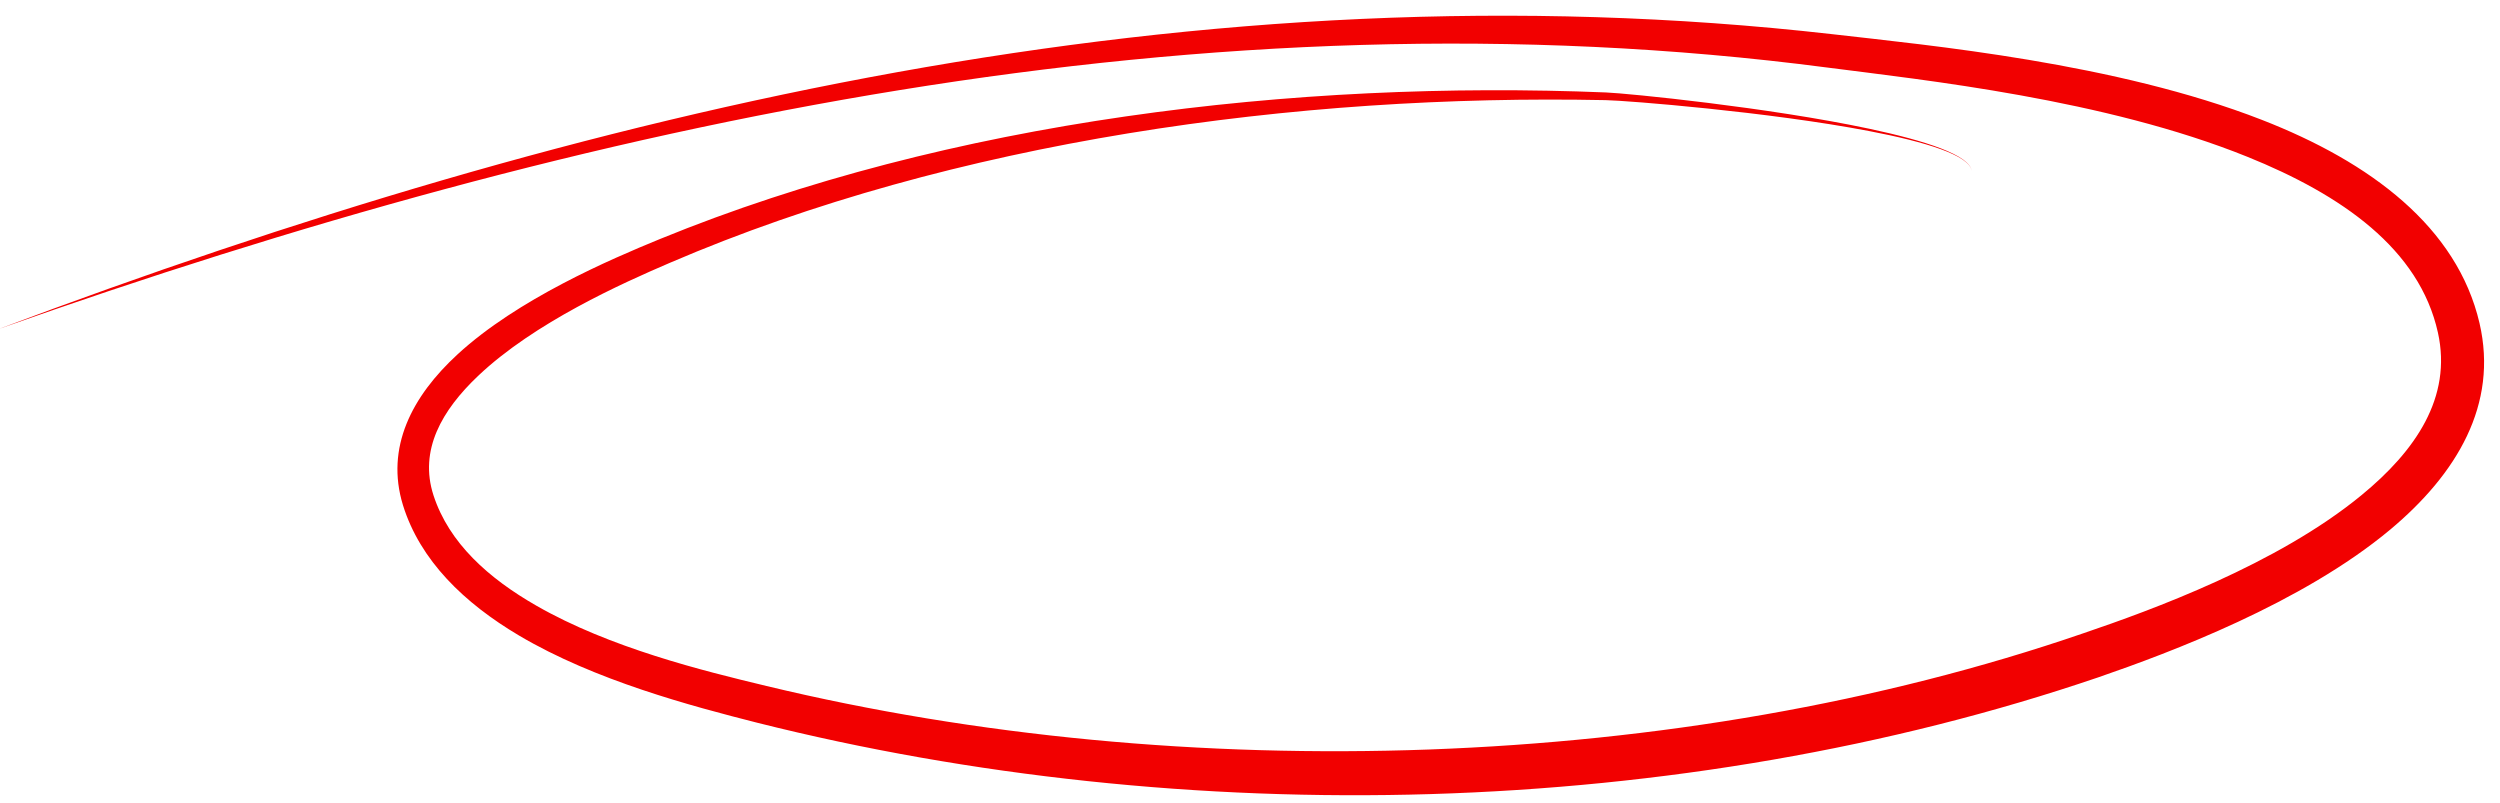 <?xml version="1.0" encoding="UTF-8"?><svg xmlns="http://www.w3.org/2000/svg" xmlns:xlink="http://www.w3.org/1999/xlink" clip-rule="evenodd" fill-rule="evenodd" height="158.9" preserveAspectRatio="xMidYMid meet" stroke-linejoin="round" stroke-miterlimit="2" version="1.0" viewBox="0.2 -2.8 494.8 158.9" width="494.8" zoomAndPan="magnify"><g><g id="change1_1"><path d="M2125.14,2405.63C2124.93,2403.89 2120.09,2402.3 2113.8,2400.96C2102.71,2398.6 2087.14,2397.05 2084.7,2396.95C2067.53,2396.25 2049.42,2397.02 2031.6,2399.6C2013.72,2402.18 1996.13,2406.6 1980.09,2413.16C1974.57,2415.42 1964.35,2419.81 1957.73,2425.9C1952.66,2430.56 1949.73,2436.22 1951.68,2442.57C1953.58,2448.71 1958.46,2453.41 1964.52,2457C1972.91,2461.97 1983.57,2464.79 1990.89,2466.65C2014.4,2472.56 2039.92,2475.3 2065.33,2474.53C2090.78,2473.76 2116.1,2469.47 2139.14,2461.62C2147.03,2458.9 2161.66,2453.43 2171.41,2445.29C2178.79,2439.12 2183.37,2431.45 2181.29,2422.47C2178.82,2411.84 2169.24,2404.66 2157.22,2399.98C2141.05,2393.68 2120.59,2391.76 2109.66,2390.5C2074.83,2386.54 2040.28,2388.58 2006.32,2394.71C1972.49,2400.82 1939.27,2410.97 1906.97,2423.11C1939.44,2411.62 1972.79,2402.17 2006.66,2396.68C2040.44,2391.21 2074.74,2389.69 2109.2,2394.2C2119.88,2395.58 2139.86,2397.7 2155.61,2404.06C2166.02,2408.26 2174.64,2414.23 2176.69,2423.51C2178.28,2430.69 2174.18,2436.6 2168.25,2441.47C2158.93,2449.14 2144.98,2454.2 2137.48,2456.75C2114.91,2464.51 2090.11,2468.68 2065.16,2469.6C2040.19,2470.51 2015.06,2468.16 1991.89,2462.58C1984.84,2460.89 1974.56,2458.36 1966.44,2453.7C1961.16,2450.68 1956.78,2446.78 1955.06,2441.5C1953.43,2436.48 1956.01,2432.07 1959.98,2428.3C1966.22,2422.38 1975.95,2418.04 1981.19,2415.79C1996.94,2409.02 2014.26,2404.36 2031.89,2401.47C2049.57,2398.57 2067.58,2397.45 2084.67,2397.8C2087.1,2397.85 2102.65,2399.09 2113.75,2401.21C2120.04,2402.41 2124.9,2403.9 2125.14,2405.63Z" fill="#f20000" transform="translate(-3413.559 -4275.043) scale(1.79)"/></g></g></svg>